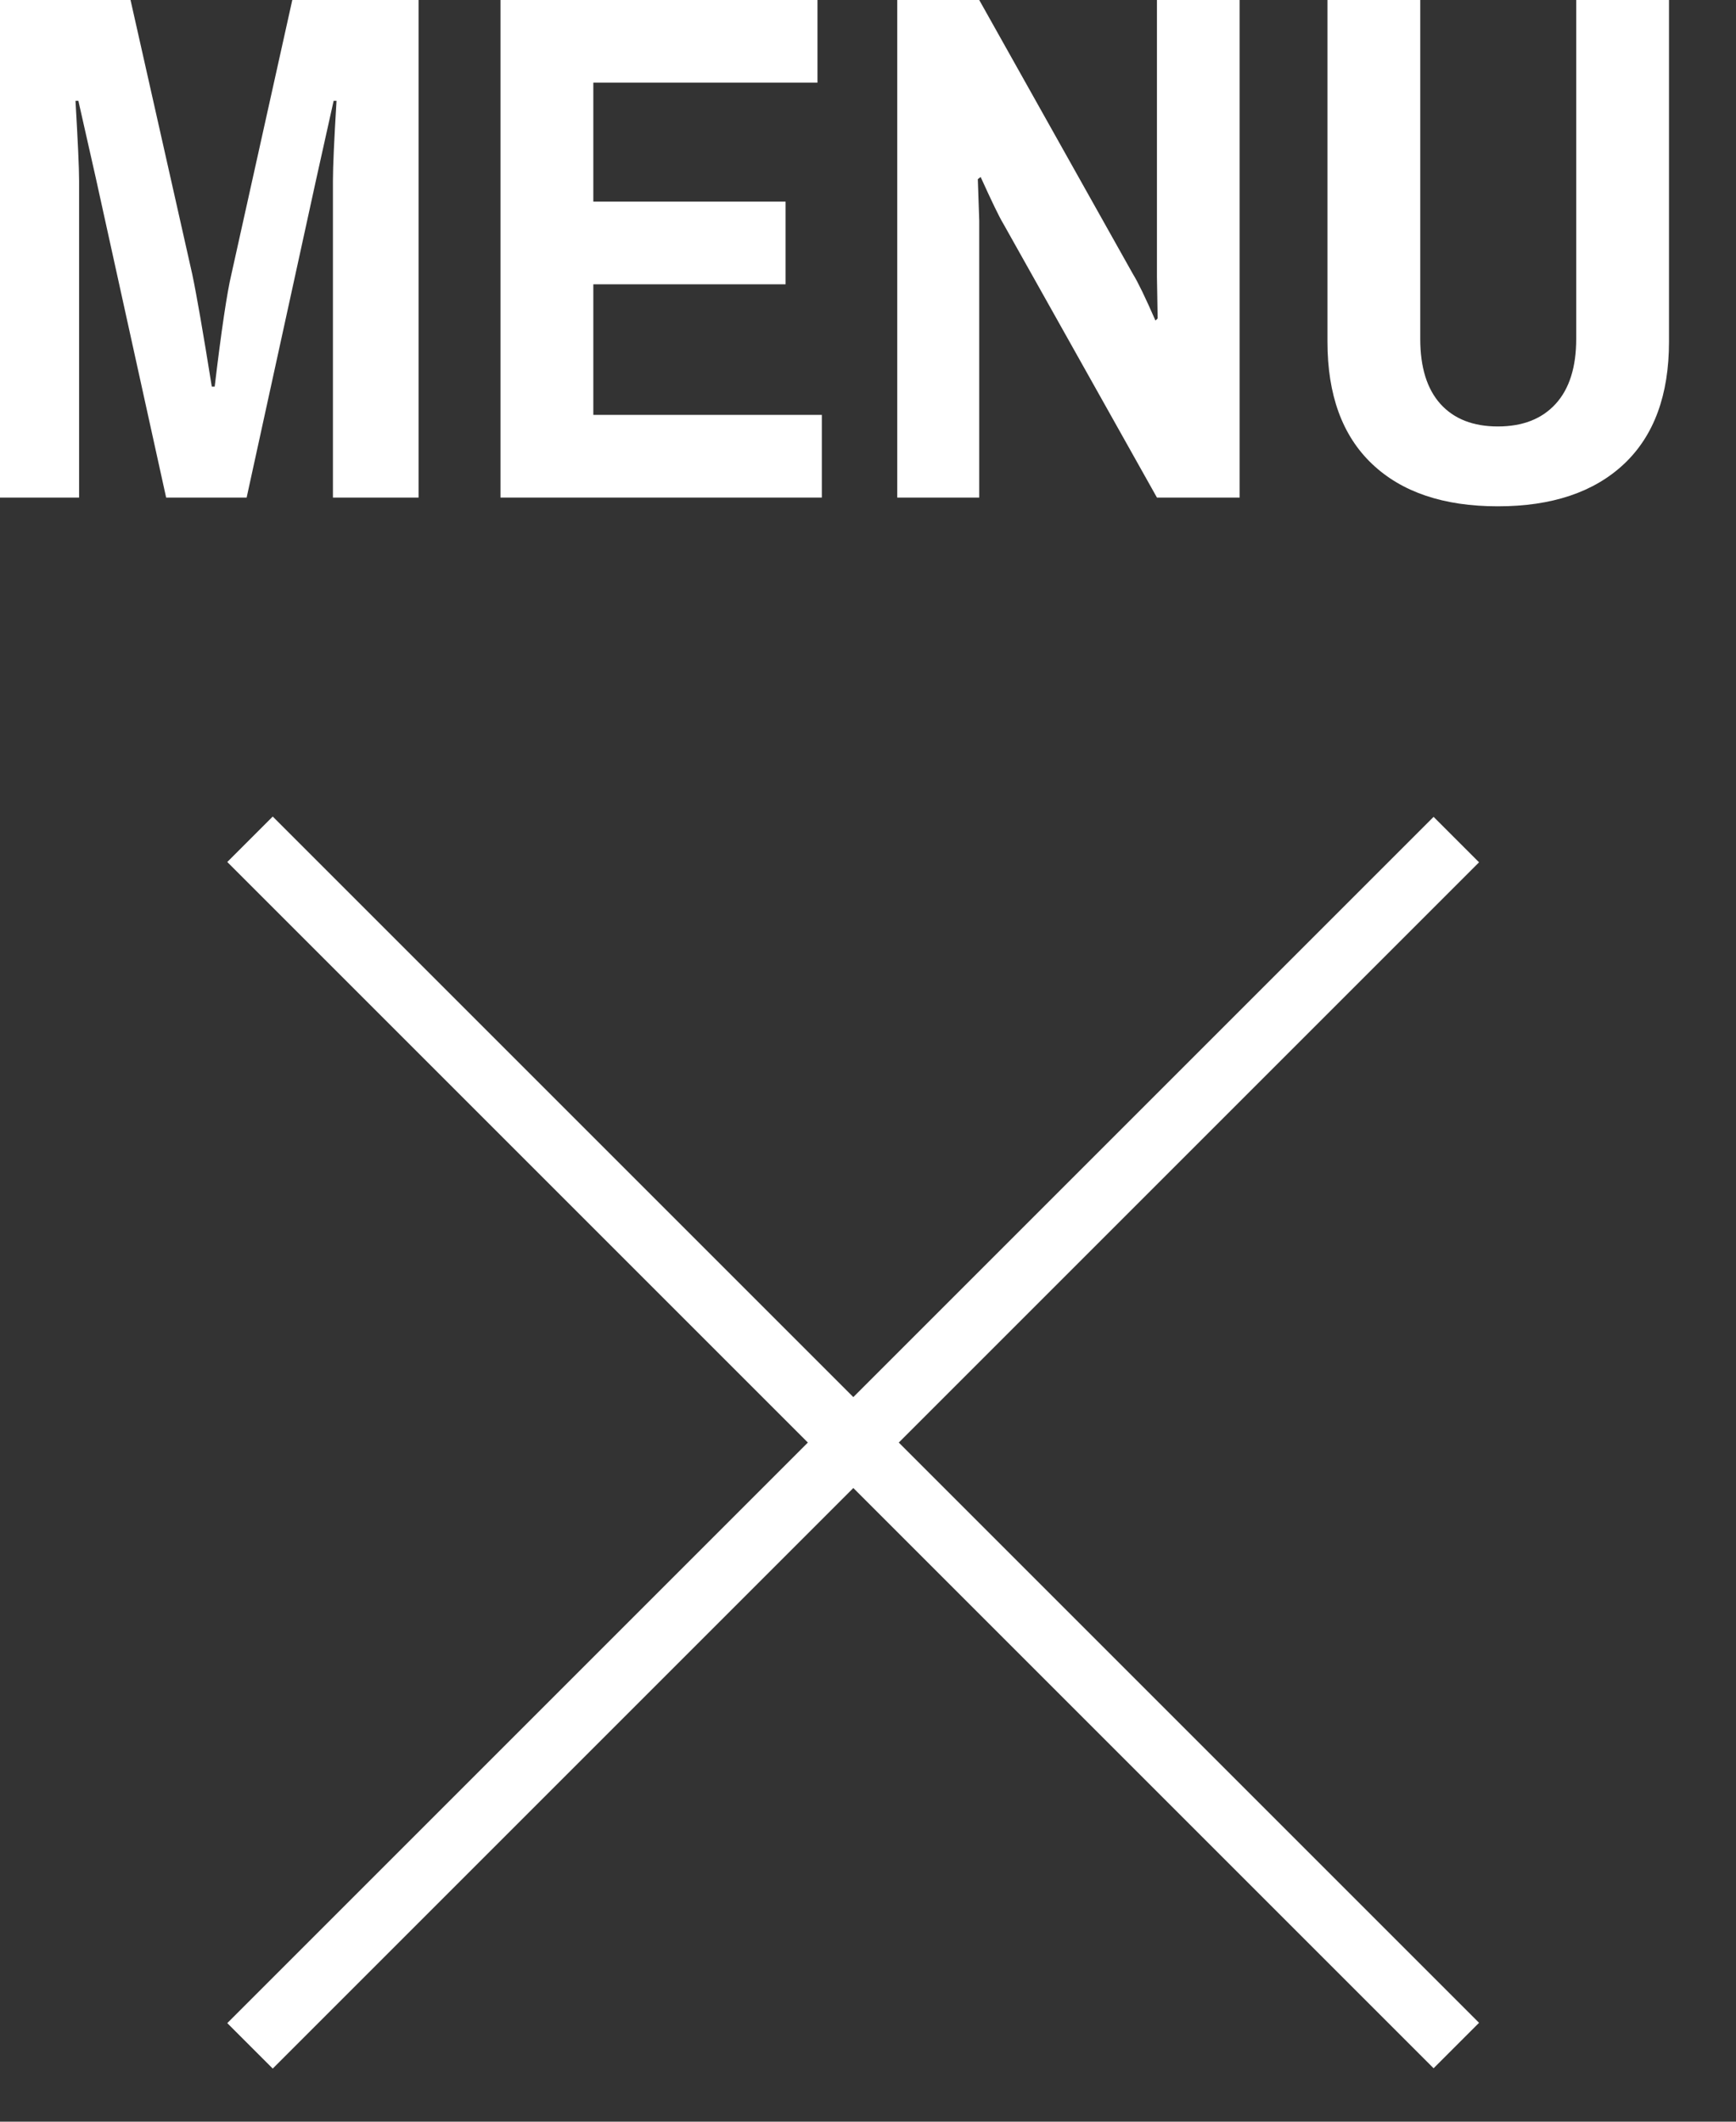 <?xml version="1.0" encoding="UTF-8" standalone="no"?>
<!DOCTYPE svg PUBLIC "-//W3C//DTD SVG 1.1//EN" "http://www.w3.org/Graphics/SVG/1.1/DTD/svg11.dtd">
<svg width="100%" height="100%" viewBox="0 0 27 33" version="1.1" xmlns="http://www.w3.org/2000/svg" xmlns:xlink="http://www.w3.org/1999/xlink" xml:space="preserve" xmlns:serif="http://www.serif.com/" style="fill-rule:evenodd;clip-rule:evenodd;stroke-miterlimit:10;">
    <rect x="0" y="0" width="27" height="33" fill="#333333" stroke="none"/>
    <g transform="matrix(0.707,-0.707,-0.707,-0.707,13.269,35.706)">
        <path d="M-3.886,9.382L22.651,9.382" style="fill:none;fill-rule:nonzero;stroke:white;stroke-width:1px;"/>
    </g>
    <g transform="matrix(0.707,0.707,0.707,-0.707,13.269,9.168)">
        <path d="M-3.886,-9.382L22.651,-9.382" style="fill:none;fill-rule:nonzero;stroke:white;stroke-width:1px;"/>
    </g>
    <g transform="matrix(1,0,0,1,0,7.739)">
        <path d="M0,-7.739L2.03,-7.739L2.99,-3.474C3.058,-3.151 3.159,-2.568 3.294,-1.726L3.339,-1.726C3.444,-2.606 3.531,-3.189 3.599,-3.474L4.546,-7.739L6.51,-7.739L6.51,0L5.178,0L5.178,-4.93C5.178,-5.148 5.197,-5.562 5.234,-6.171L5.189,-6.171L4.918,-4.952L3.836,0L2.584,0L1.489,-4.975L1.219,-6.171L1.174,-6.171C1.211,-5.539 1.23,-5.125 1.23,-4.93L1.23,0L0,0L0,-7.739Z" style="fill:white;fill-rule:nonzero;"/>
    </g>
    <g transform="matrix(1,0,0,1,7.784,7.739)">
        <path d="M0,-7.739L4.93,-7.739L4.93,-6.453L1.444,-6.453L1.444,-4.603L4.434,-4.603L4.434,-3.317L1.444,-3.317L1.444,-1.286L4.998,-1.286L4.998,0L0,0L0,-7.739Z" style="fill:white;fill-rule:nonzero;"/>
    </g>
    <g transform="matrix(1,0,0,1,13.955,7.739)">
        <path d="M0,-7.739L1.275,-7.739L3.667,-3.474C3.742,-3.354 3.858,-3.114 4.016,-2.753L4.05,-2.786L4.039,-3.429L4.039,-7.739L5.325,-7.739L5.325,0L4.039,0L1.647,-4.264C1.587,-4.362 1.471,-4.603 1.297,-4.986L1.253,-4.952L1.275,-4.309L1.275,0L0,0L0,-7.739Z" style="fill:white;fill-rule:nonzero;"/>
    </g>
    <g transform="matrix(1,0,0,1,21.339,0.66)">
        <path d="M0,6.555C-0.463,6.115 -0.693,5.481 -0.693,4.654L-0.693,-0.66L0.75,-0.66L0.75,4.609C0.75,5.053 0.855,5.391 1.065,5.624C1.276,5.857 1.574,5.973 1.957,5.973C2.341,5.973 2.64,5.857 2.854,5.624C3.068,5.391 3.176,5.053 3.176,4.609L3.176,-0.66L4.619,-0.66L4.619,4.654C4.619,5.481 4.387,6.115 3.921,6.555C3.454,6.995 2.799,7.215 1.957,7.215C1.115,7.215 0.462,6.995 0,6.555" style="fill:white;fill-rule:nonzero;"/>
    </g>
</svg>
